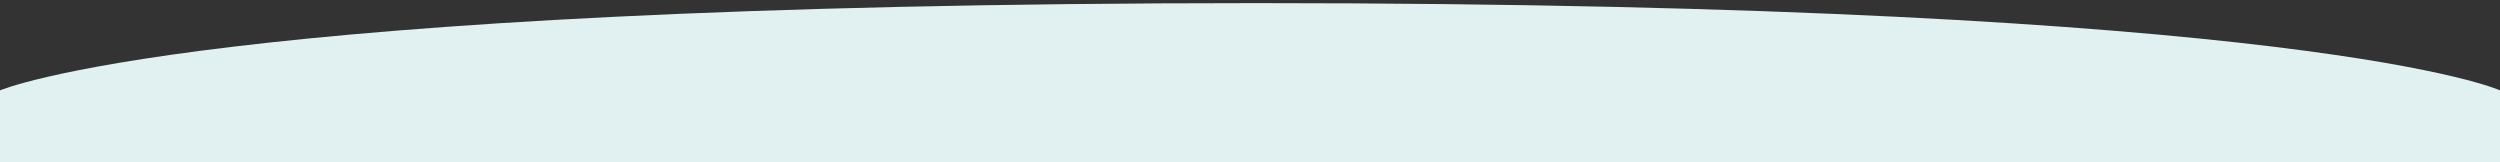 <?xml version="1.0" encoding="utf-8"?>
<!-- Generator: Adobe Illustrator 27.2.0, SVG Export Plug-In . SVG Version: 6.00 Build 0)  -->
<svg version="1.1" id="Ebene_1" xmlns="http://www.w3.org/2000/svg" xmlns:xlink="http://www.w3.org/1999/xlink" x="0px" y="0px"
	 viewBox="0 0 1920 124.8" style="enable-background:new 0 0 1920 124.8;" xml:space="preserve">
<rect x="0" y="0" width="1920" height="124.8" fill="#333333" stroke="none"/>
<style type="text/css">
	.st0{fill:#E1F1F1;}
</style>
<path class="st0" d="M965,2.4c-810,0-965,67-965,67v55.4h1920V69.4C1920,69.4,1775,2.4,965,2.4z"/>
</svg>
